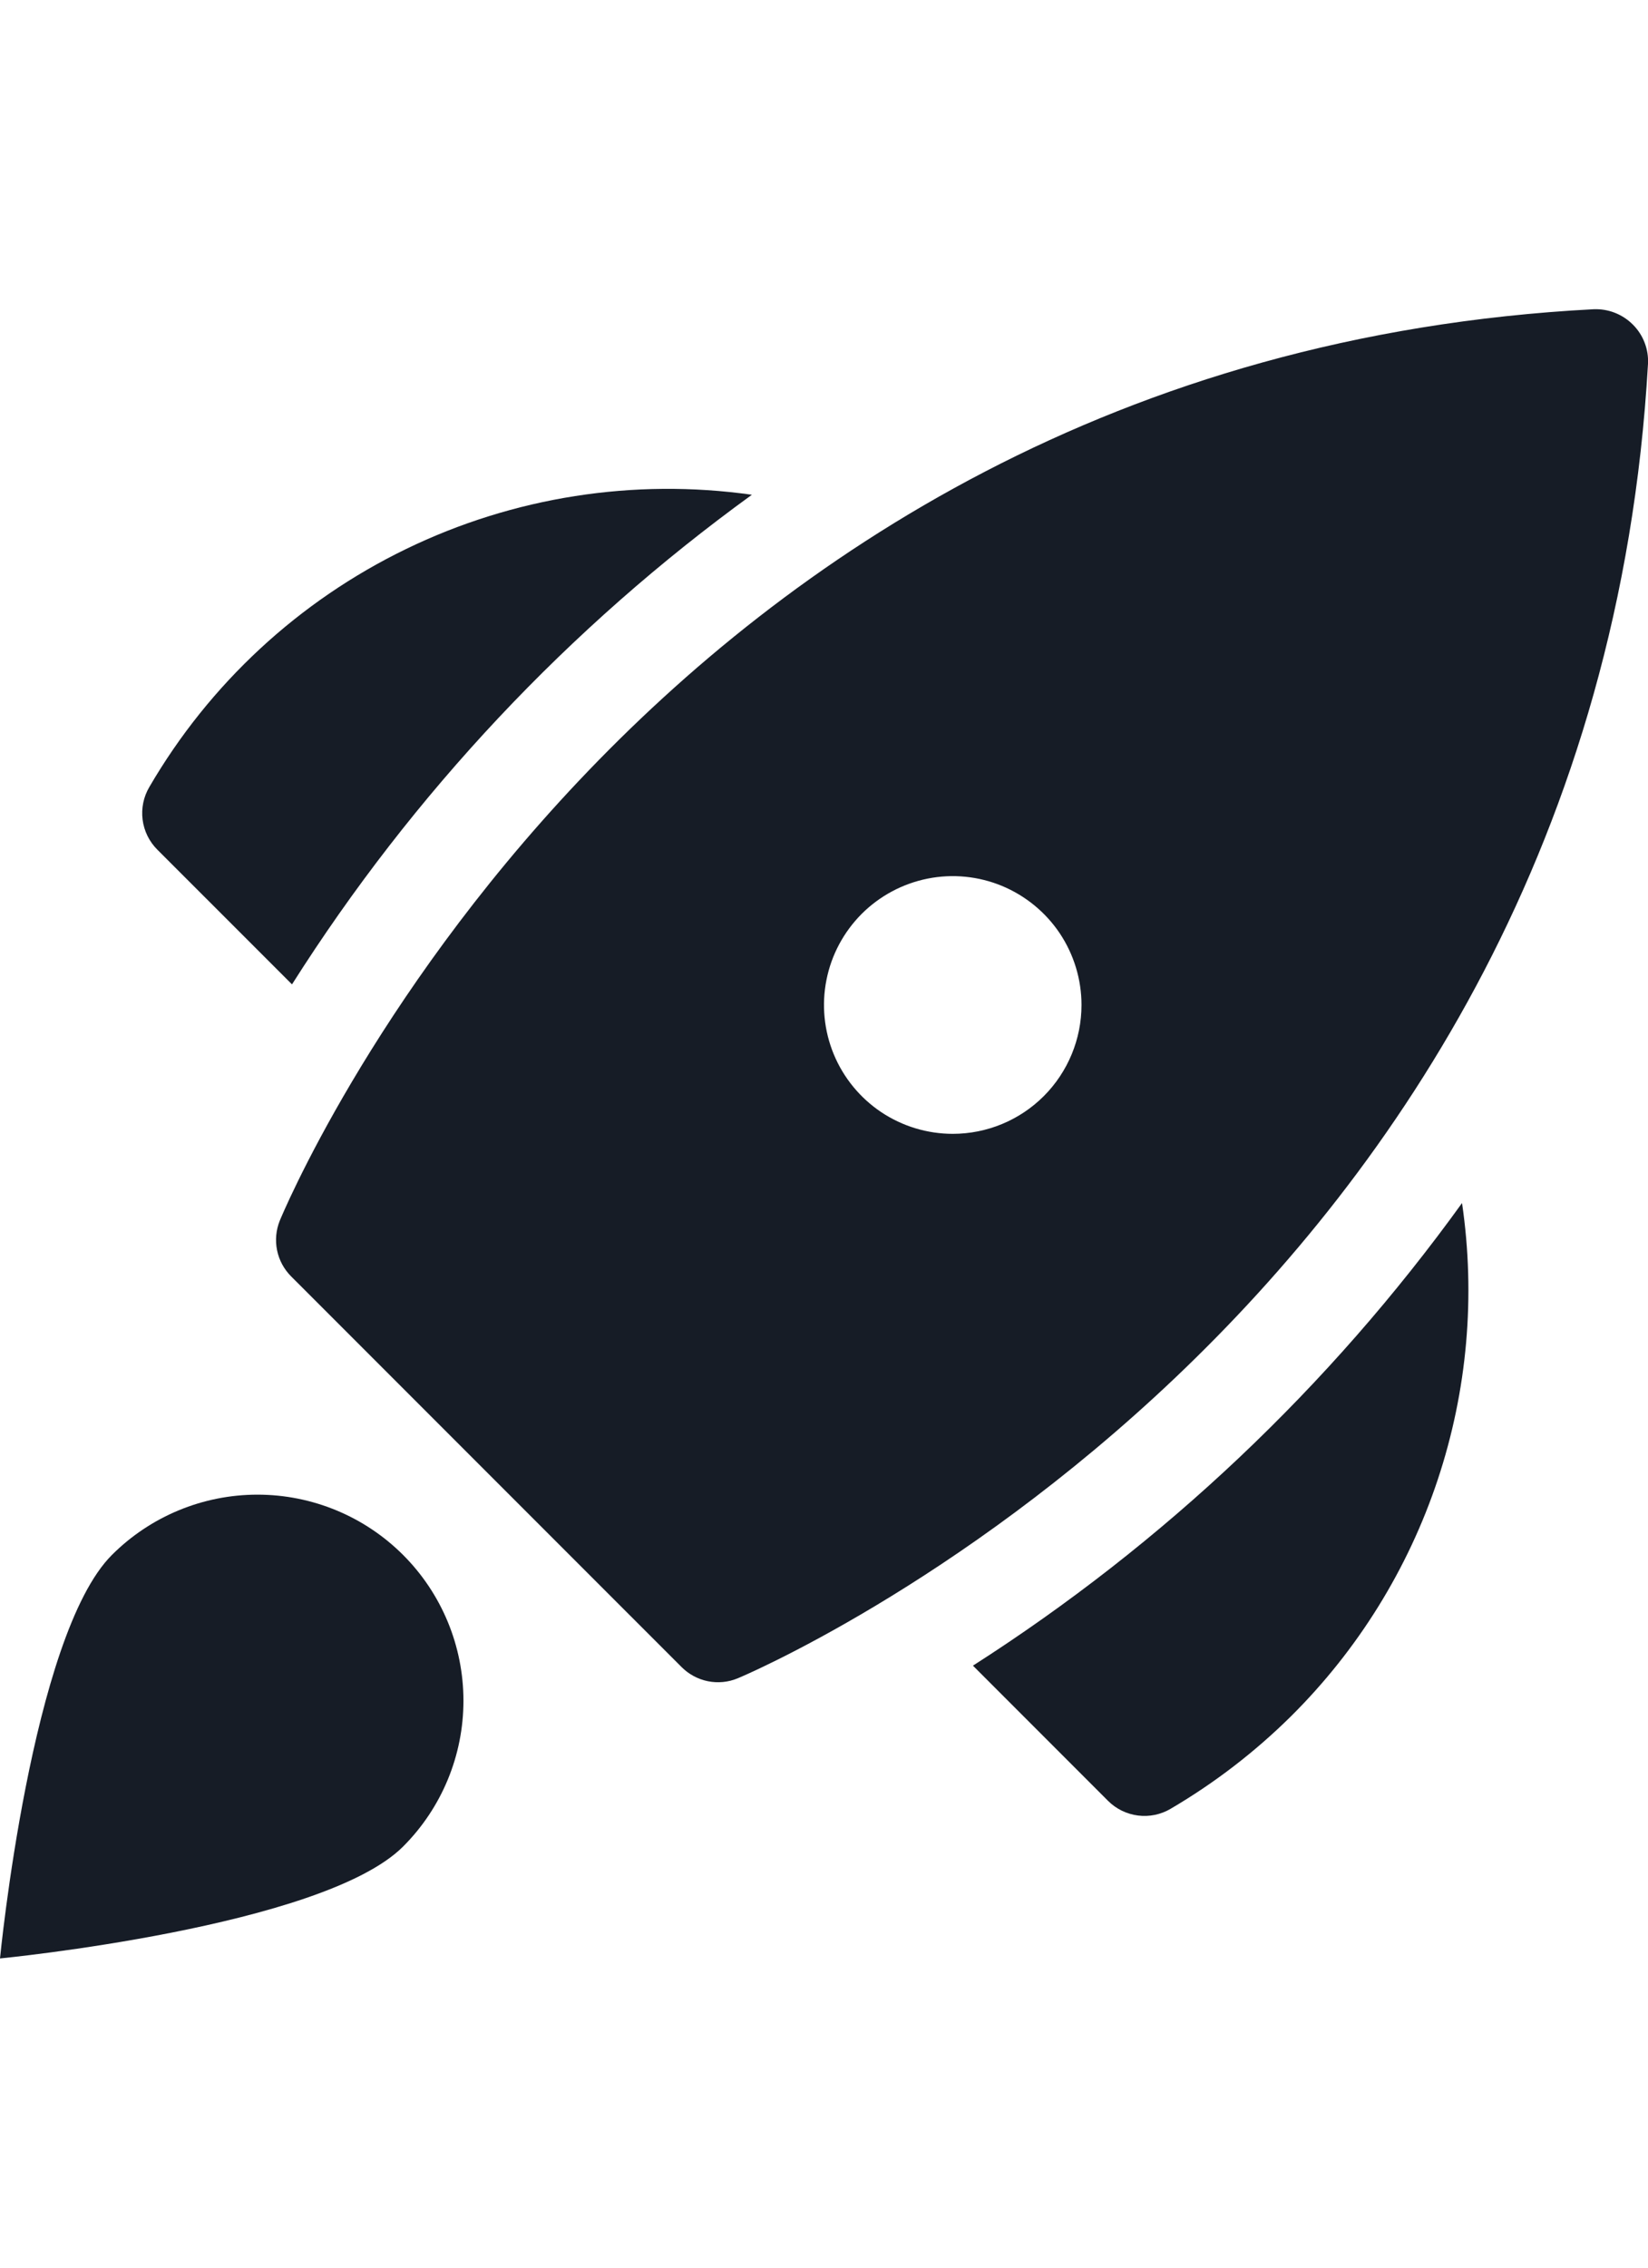 <svg width="32" height="44" viewBox="0 0 32 44" fill="none" xmlns="http://www.w3.org/2000/svg">
<g clip-path="url(#clip0_2559_5520)">
<path d="M14.6 9.6C12.307 9.276 9.97 9.642 7.886 10.652C5.802 11.661 4.066 13.269 2.9 15.27C2.787 15.461 2.741 15.684 2.769 15.904C2.797 16.124 2.897 16.328 3.054 16.485L5.67 19.1C8.017 15.396 11.048 12.172 14.6 9.6Z" fill="#161C26"/>
<path d="M18.892 32.319L21.515 34.942C21.672 35.099 21.877 35.199 22.097 35.227C22.317 35.255 22.54 35.209 22.731 35.096C23.584 34.596 24.371 33.991 25.073 33.296C26.366 32.012 27.34 30.443 27.916 28.714C28.492 26.985 28.654 25.146 28.389 23.343C25.817 26.907 22.595 29.952 18.892 32.319Z" fill="#161C26"/>
<path d="M31.708 6.3C31.609 6.2 31.49 6.122 31.359 6.07C31.228 6.018 31.088 5.995 30.947 6C12.36 6.972 5.5 23.519 5.432 23.686C5.359 23.868 5.341 24.067 5.38 24.259C5.419 24.451 5.514 24.627 5.653 24.766L13.235 32.347C13.374 32.486 13.552 32.582 13.745 32.621C13.938 32.66 14.139 32.641 14.321 32.566C14.487 32.5 30.948 25.558 32 7.058C32.007 6.918 31.985 6.779 31.934 6.648C31.884 6.517 31.807 6.399 31.708 6.3ZM18.5 22C18.006 22 17.522 21.853 17.111 21.579C16.7 21.304 16.379 20.913 16.19 20.457C16.001 20 15.951 19.497 16.048 19.012C16.144 18.527 16.383 18.082 16.732 17.732C17.082 17.383 17.527 17.145 18.012 17.048C18.497 16.951 19 17.001 19.457 17.19C19.913 17.38 20.304 17.7 20.579 18.111C20.853 18.522 21 19.006 21 19.5C21 20.163 20.736 20.799 20.268 21.268C19.799 21.737 19.163 22 18.5 22Z" fill="#161C26"/>
<path d="M7.828 30.172C8.578 30.922 8.999 31.939 8.999 33C8.999 34.061 8.578 35.078 7.828 35.828C6.266 37.391 0 38 0 38C0 38 0.609 31.734 2.172 30.172C2.922 29.422 3.939 29.001 5 29.001C6.061 29.001 7.078 29.422 7.828 30.172Z" fill="#161C26"/>
</g>
<defs>
<clipPath id="clip0_2559_5520">
<rect width="32" height="32" fill="white" transform="translate(0 6)"/>
</clipPath>
</defs>
</svg>
